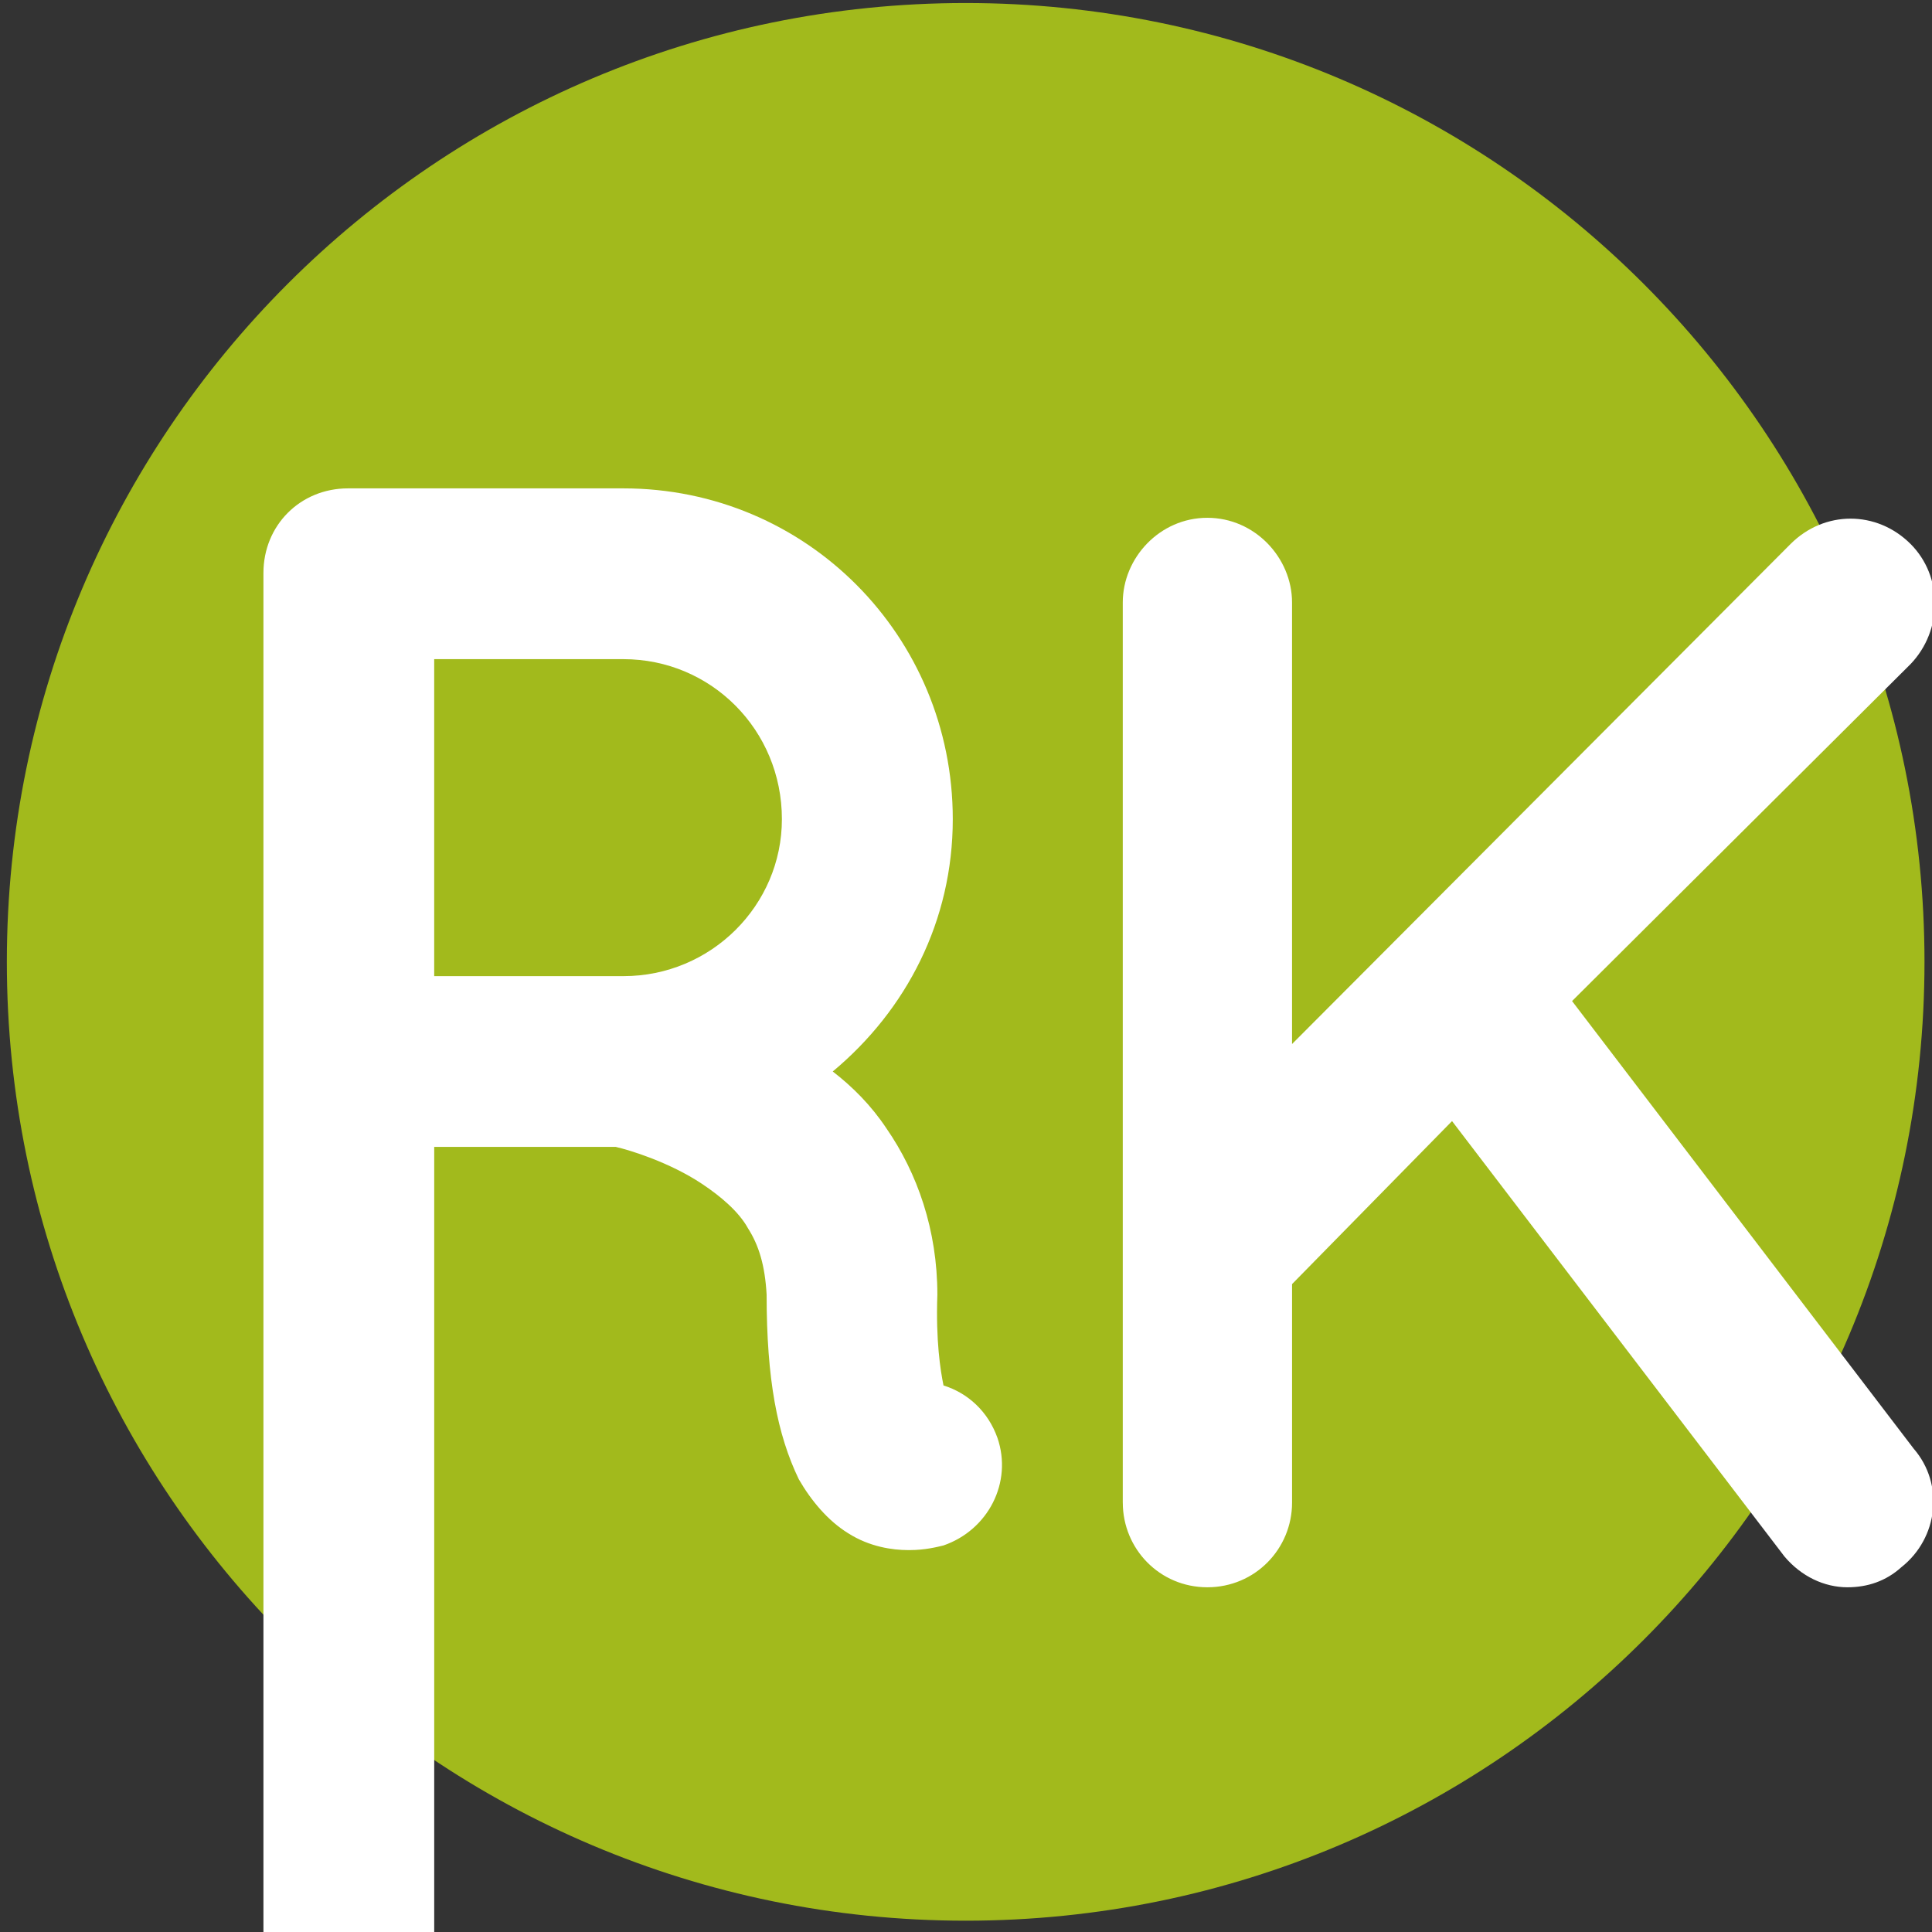 <?xml version="1.0" encoding="UTF-8"?>
<svg id="uuid-f0ac68d5-b64b-44fd-be89-f17e0b9ab9ed" data-name="Ebene 1" xmlns="http://www.w3.org/2000/svg" width="96" height="96" viewBox="0 0 96 96">
  <rect x="0" y="0" width="96" height="96" fill="#333333" stroke="none"/>
  <path d="M95.627,47.794c0,26.313-21.331,47.644-47.644,47.644S.34,74.107.34,47.794,21.67.15,47.983.15s47.644,21.332,47.644,47.644" fill="#a2ba1c" stroke-width="0"/>
  <path d="M38.852,40.703c0-4.433-3.518-7.95-7.876-7.95h-9.401v15.751h9.401c4.358,0,7.876-3.518,7.876-7.801M49.56,71.438c.766,2.223-.461,4.588-2.677,5.354-.305.075-.921.231-1.681.231h-.081c-.76,0-1.911-.156-2.982-.841-.99-.611-1.83-1.607-2.446-2.677-1.071-2.216-1.6-4.968-1.6-9.177-.081-1.45-.386-2.446-.921-3.287-.461-.841-1.376-1.607-2.291-2.216-1.607-1.071-3.598-1.681-4.284-1.836h-9.021v42.952c0,2.297-1.911,4.208-4.283,4.208s-4.203-1.911-4.203-4.208V28.47c0-2.365,1.83-4.203,4.203-4.203h13.683c9.102,0,16.367,7.34,16.367,16.436,0,5.049-2.297,9.481-5.964,12.538.99.766,1.911,1.687,2.671,2.833,1.531,2.216,2.527,5.042,2.527,8.255-.081,2.297.15,3.747.305,4.513,1.22.38,2.216,1.301,2.677,2.596" fill="#fff" stroke-width="0"/>
  <path d="M55.79,74.662V29.938c0-2.216,1.836-4.209,4.202-4.209s4.209,1.993,4.209,4.209v21.939l24.771-24.846c1.681-1.68,4.284-1.68,5.965,0,1.606,1.607,1.606,4.284,0,5.965l-16.822,16.746,16.977,22.244c1.525,1.762,1.22,4.439-.616,5.889-.766.691-1.681.996-2.677.996-1.146,0-2.292-.535-3.131-1.531l-16.517-21.634-7.949,8.1v10.857c0,2.297-1.836,4.208-4.209,4.208s-4.202-1.911-4.202-4.208" fill="#fff" stroke-width="0"/>
</svg>